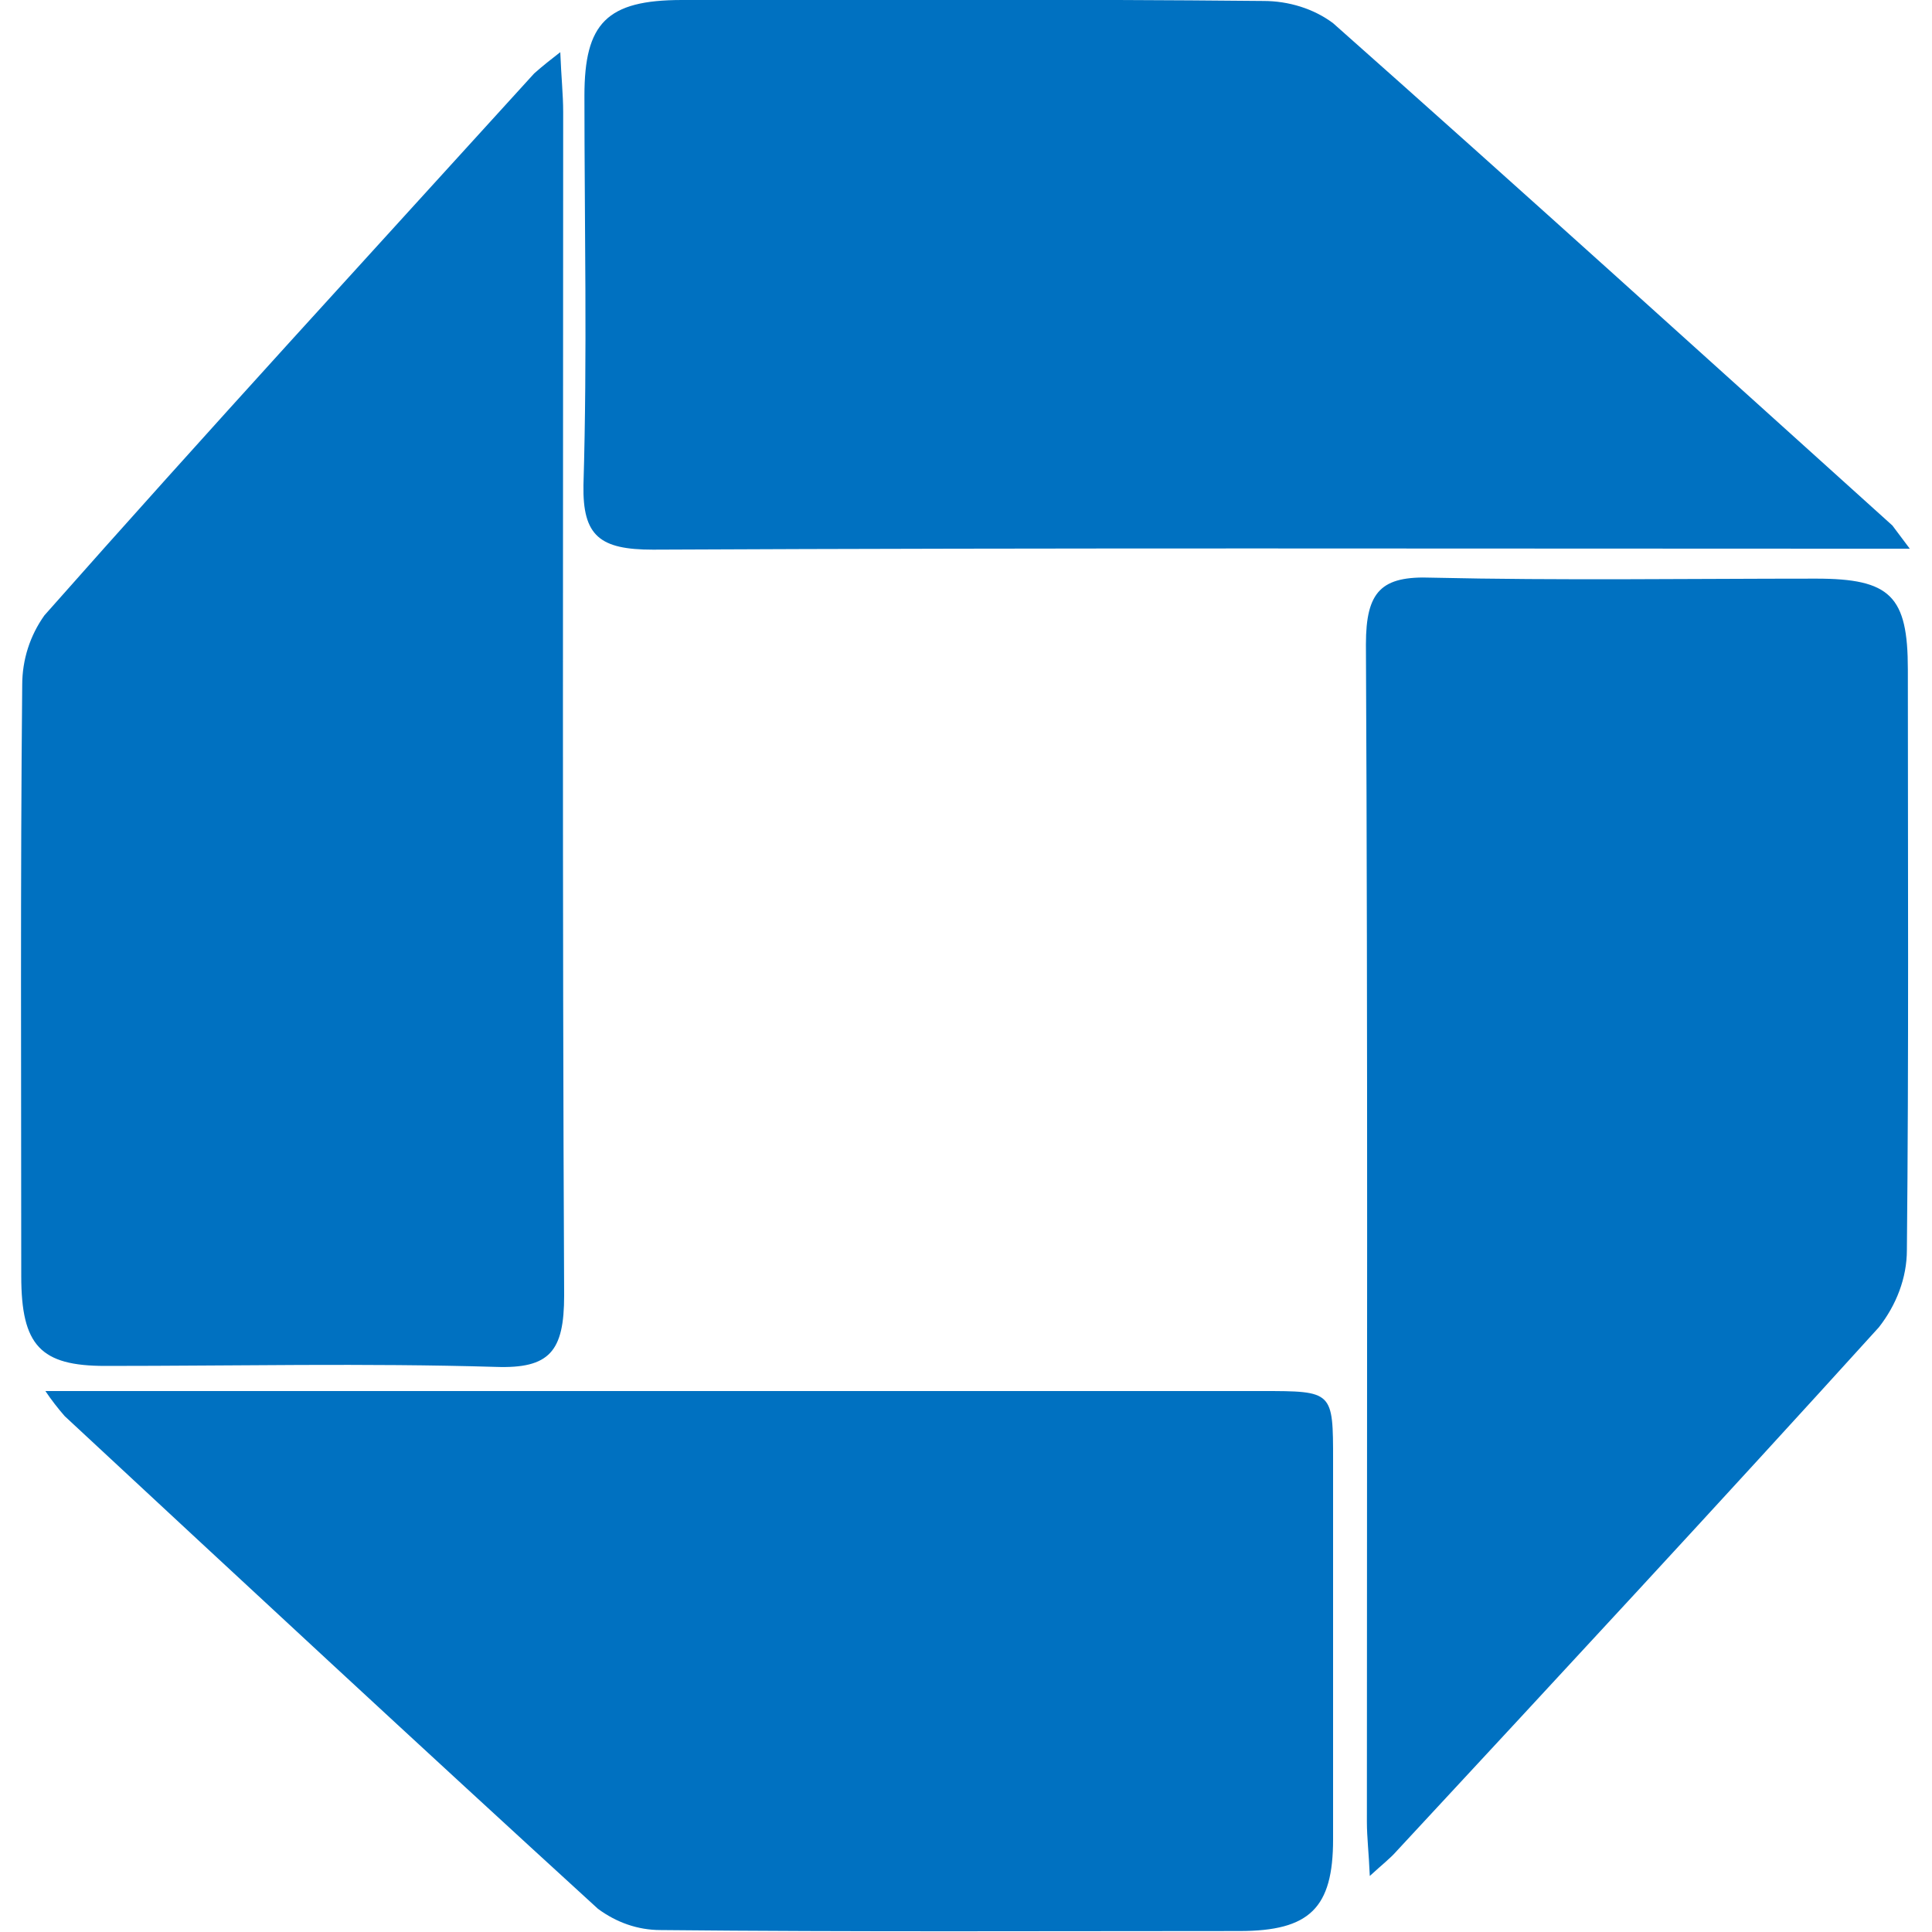 <?xml version="1.0" encoding="utf-8"?>
<!-- Generator: Adobe Illustrator 21.0.0, SVG Export Plug-In . SVG Version: 6.00 Build 0)  -->
<svg version="1.1" id="Layer_1" xmlns="http://www.w3.org/2000/svg" xmlns:xlink="http://www.w3.org/1999/xlink" x="0px" y="0px"
	 viewBox="0 0 200 200" style="enable-background:new 0 0 200 200;" xml:space="preserve">
<style type="text/css">
	.st0{fill:#0071C1;}
</style>
<title>JPM</title>
<path class="st0" d="M197.7,56.8H192c-41.4,0-82.9-0.1-124.4,0.1c-5.5,0-7.3-1.4-7.2-6.7c0.4-13.5,0.1-26.9,0.1-40.3
	c0-7.5,2.3-9.9,10.1-9.9c20.1,0,40.1-0.1,60.2,0.1c2.6,0,5.2,0.8,7.2,2.3c19.4,17.2,38.6,34.6,57.9,52
	C196.5,55.2,197.1,56,197.7,56.8z"/>
<path class="st0" d="M141.8,194.2c-0.1-2.4-0.3-4-0.3-5.6c0-40.9,0.1-81-0.1-121.9c0-5.5,1.6-7.1,6.8-6.9
	c13.3,0.3,26.5,0.1,39.8,0.1c7.7,0,9.5,1.8,9.5,9.4c0,20,0.1,40.1-0.1,60.1c0,2.9-1.1,5.7-2.9,8c-16.5,18.2-33.2,36.2-49.9,54.2
	C143.9,192.4,143.1,193,141.8,194.2z"/>
<path class="st0" d="M4.7,144h125.9c7.4,0,7.4,0,7.4,7.2v39.2c0,7.1-2.4,9.5-9.7,9.5c-19.9,0-39.9,0.1-59.9-0.1
	c-2.4,0-4.6-0.8-6.5-2.2c-18.5-16.9-36.8-33.9-55.2-51C6,145.8,5.3,144.9,4.7,144z"/>
<path class="st0" d="M58,5.4c0.1,2.6,0.3,4.4,0.3,6.2c0,40.9-0.1,81.7,0.1,122.5c0,5.8-1.5,7.6-7.1,7.4c-13.5-0.4-26.9-0.1-40.4-0.1
	c-6.7,0-8.7-2.1-8.7-9.3c0-20.4-0.1-40.9,0.1-61.2c0-2.6,0.8-5.1,2.3-7.2c16.8-19,33.8-37.5,50.7-56.1C56.2,6.8,57.1,6.1,58,5.4z"/>
</svg>
